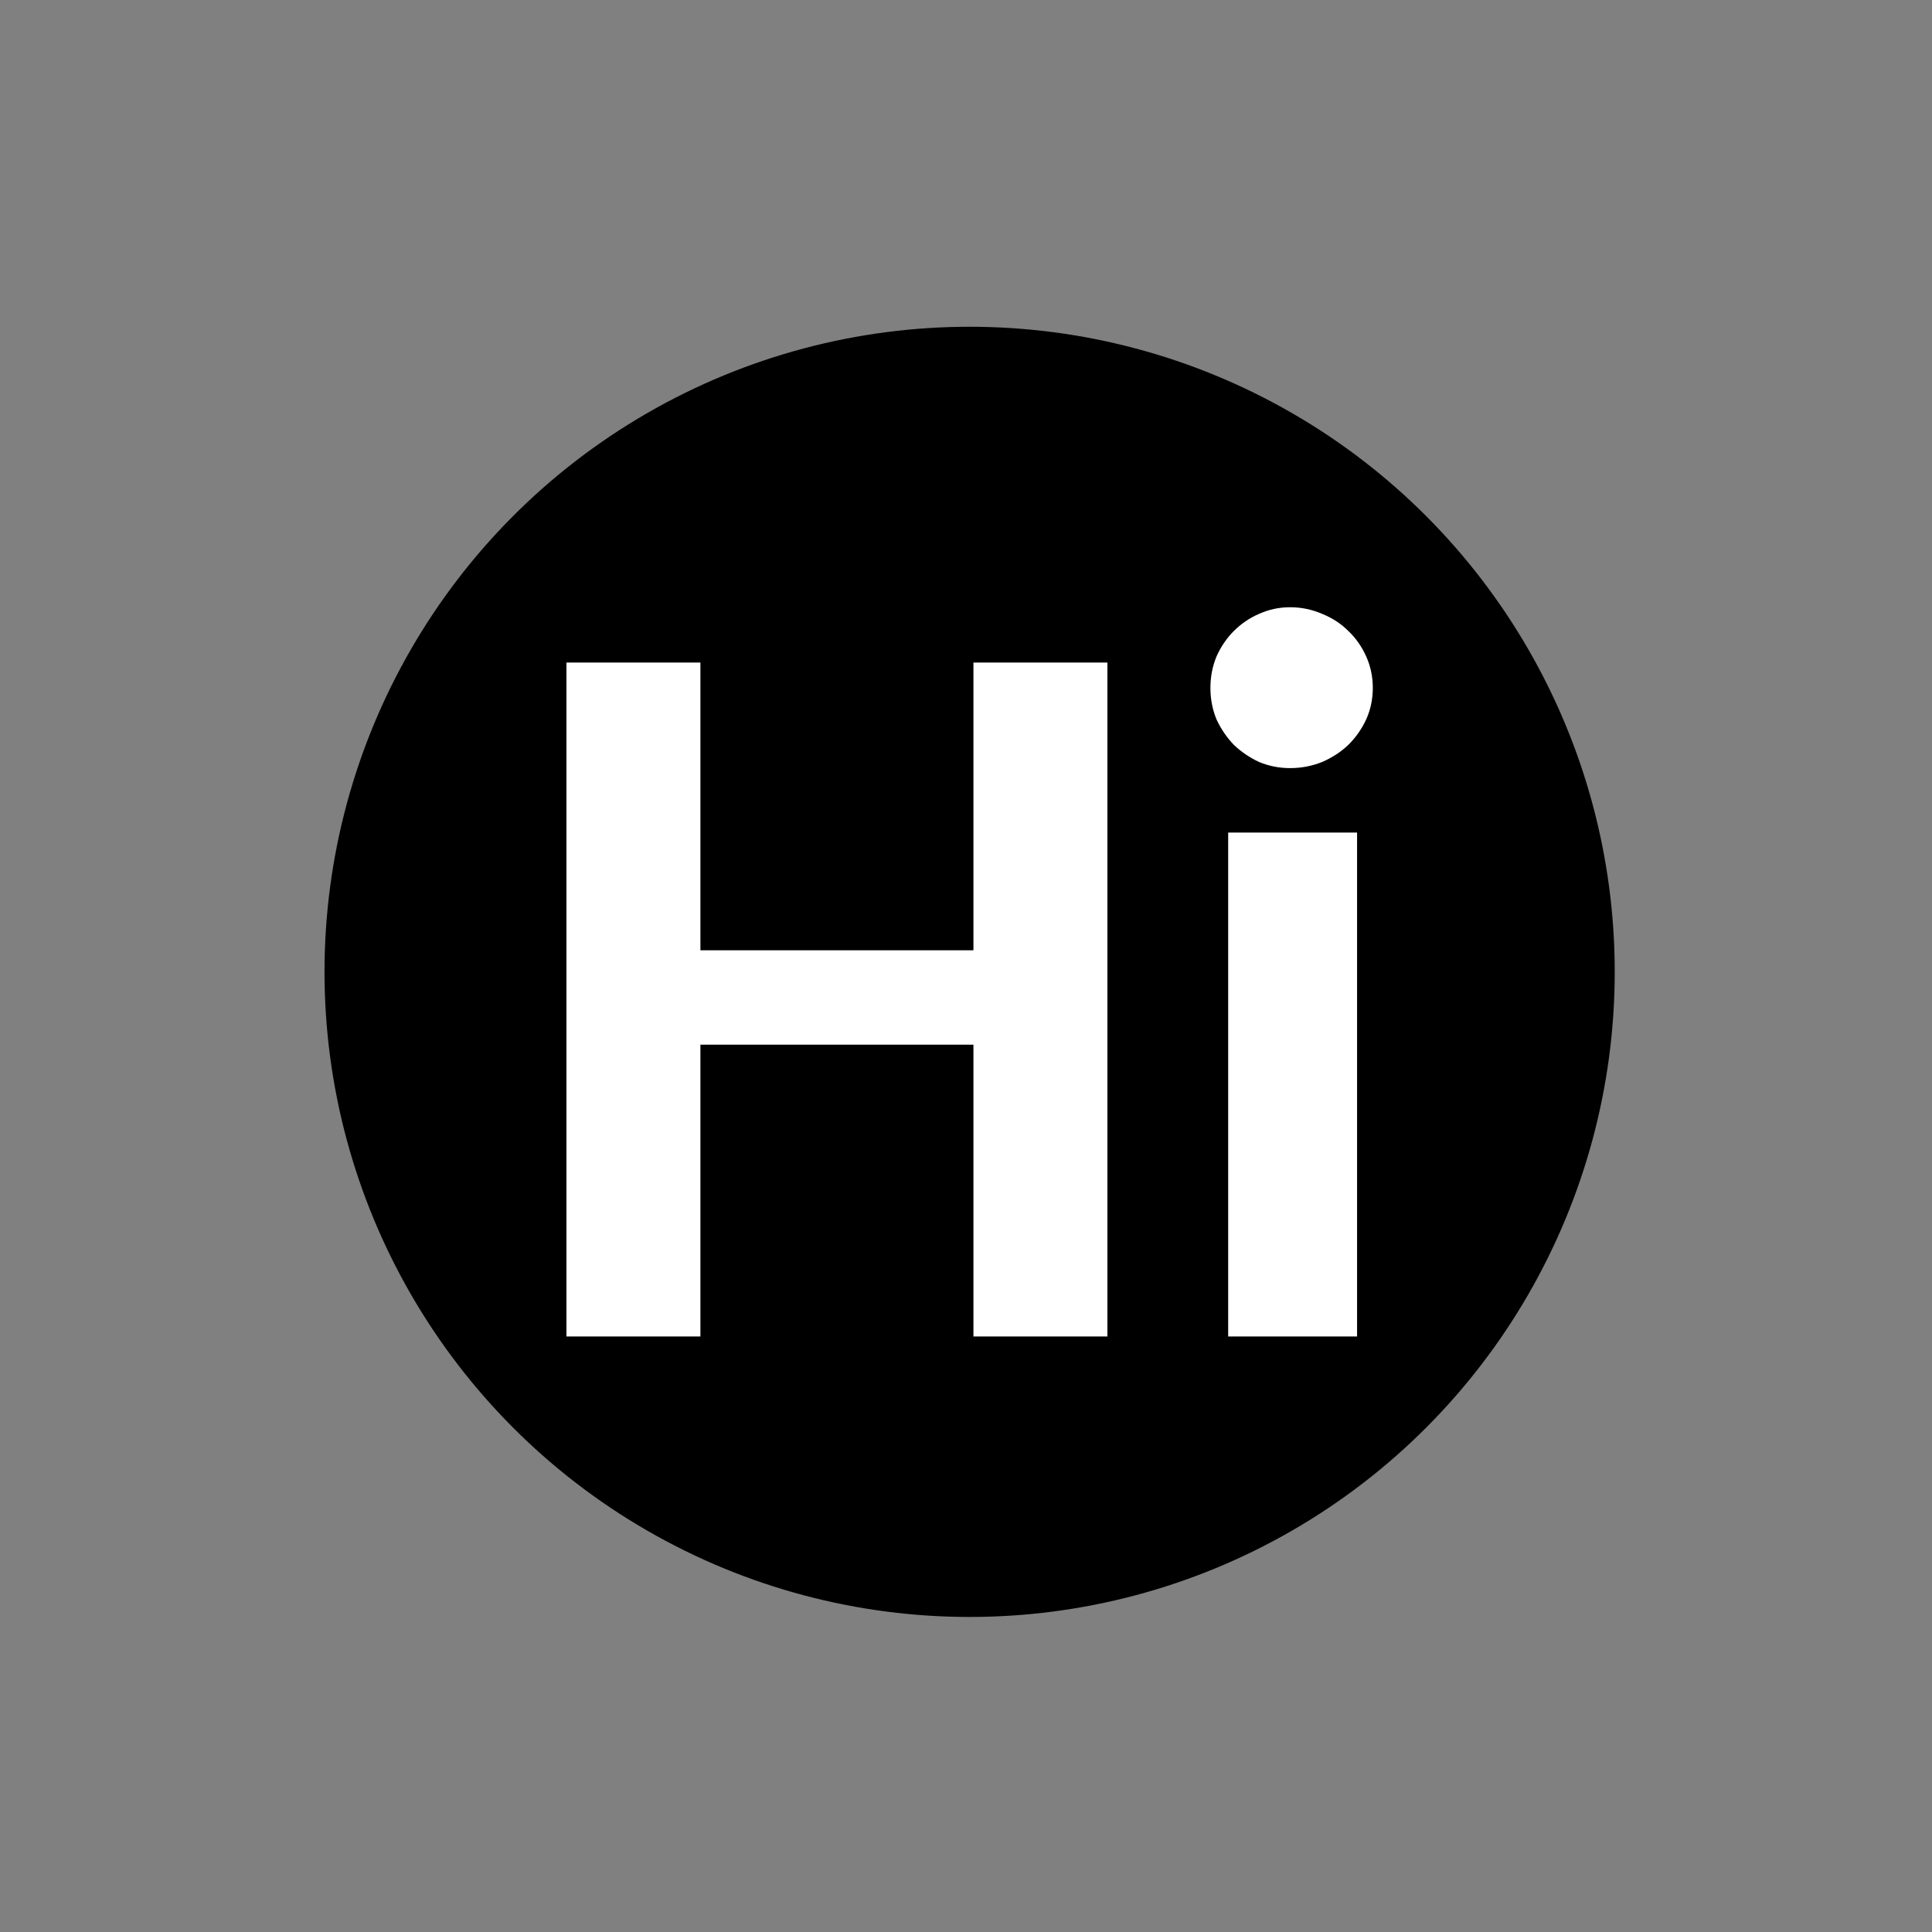 <?xml version="1.0" encoding="UTF-8" standalone="no"?>
<!-- Created with Inkscape (http://www.inkscape.org/) -->

<svg
   id="svg4224"
   sodipodi:docname="chatopts.svg"
   viewBox="0 0 48 48"
   version="1.1"
   inkscape:version="1.3.2 (091e20e, 2023-11-25, custom)"
   width="48"
   height="48"
   xmlns:inkscape="http://www.inkscape.org/namespaces/inkscape"
   xmlns:sodipodi="http://sodipodi.sourceforge.net/DTD/sodipodi-0.dtd"
   xmlns="http://www.w3.org/2000/svg"
   xmlns:svg="http://www.w3.org/2000/svg"
   xmlns:rdf="http://www.w3.org/1999/02/22-rdf-syntax-ns#"
   xmlns:cc="http://creativecommons.org/ns#"
   xmlns:dc="http://purl.org/dc/elements/1.1/">
  <rect x="0" y="0" width="48" height="48" fill="#808080" stroke="none"/>
  <title
     id="title4525">Chat Options Icon</title>
  <defs
     id="defs4226" />
  <sodipodi:namedview
     id="base"
     bordercolor="#666666"
     inkscape:pageshadow="2"
     inkscape:window-y="-8"
     fit-margin-left="0"
     pagecolor="#ffffff"
     inkscape:window-height="1025"
     inkscape:window-maximized="1"
     inkscape:zoom="7.9195959"
     inkscape:window-x="-8"
     showgrid="false"
     borderopacity="1.0"
     inkscape:current-layer="svg4224"
     inkscape:cx="64.46036"
     inkscape:cy="20.392455"
     fit-margin-top="0"
     fit-margin-right="0"
     fit-margin-bottom="0"
     inkscape:window-width="1920"
     inkscape:pageopacity="0.0"
     inkscape:document-units="px"
     inkscape:showpageshadow="2"
     inkscape:pagecheckerboard="true"
     inkscape:deskcolor="#d1d1d1" />
  <g
     transform="matrix(0.186,0,0,0.186,-28.862,-61.322)"
     id="g4531"
     style="fill:#ffffff;fill-opacity:1;stroke:#000000;stroke-width:10.762;stroke-dasharray:none;stroke-opacity:1"
     inkscape:label="g1"
     sodipodi:insensitive="true">
    <circle
       style="fill:#000000;fill-opacity:1;stroke:none;stroke-width:14.597"
       id="path1"
       cx="-284.688"
       cy="459.503"
       r="86.169"
       inkscape:label="background"
       transform="scale(-1,1)" />
    <path
       style="font-weight:bold;font-size:215.422px;line-height:1.25;font-family:Carlito;-inkscape-font-specification:'Carlito Bold';letter-spacing:0px;word-spacing:0px;fill:#ffffff;fill-opacity:1;stroke:none;stroke-width:37.353;stroke-dasharray:none"
       d="M 303.092,508.207 H 285.197 v -38.977 h -36.468 v 38.977 h -17.895 v -90.019 h 17.895 v 38.434 h 36.468 v -38.434 h 17.895 z m 13.76,0 z m 19.59,-67.311 v 67.311 h -17.217 v -67.311 z m 2.101,-19.319 q 0,2.237 -0.881,4.203 -0.881,1.898 -2.372,3.389 -1.491,1.423 -3.525,2.305 -2.034,0.813 -4.27,0.813 -2.169,0 -4.135,-0.813 -1.898,-0.881 -3.389,-2.305 -1.423,-1.491 -2.305,-3.389 -0.813,-1.966 -0.813,-4.203 0,-2.237 0.813,-4.203 0.881,-1.966 2.305,-3.389 1.491,-1.491 3.389,-2.305 1.966,-0.881 4.135,-0.881 2.237,0 4.27,0.881 2.034,0.813 3.525,2.305 1.491,1.423 2.372,3.389 0.881,1.966 0.881,4.203 z"
       id="text1"
       aria-label="Hi"
       inkscape:label="icon" />
  </g>
</svg>
